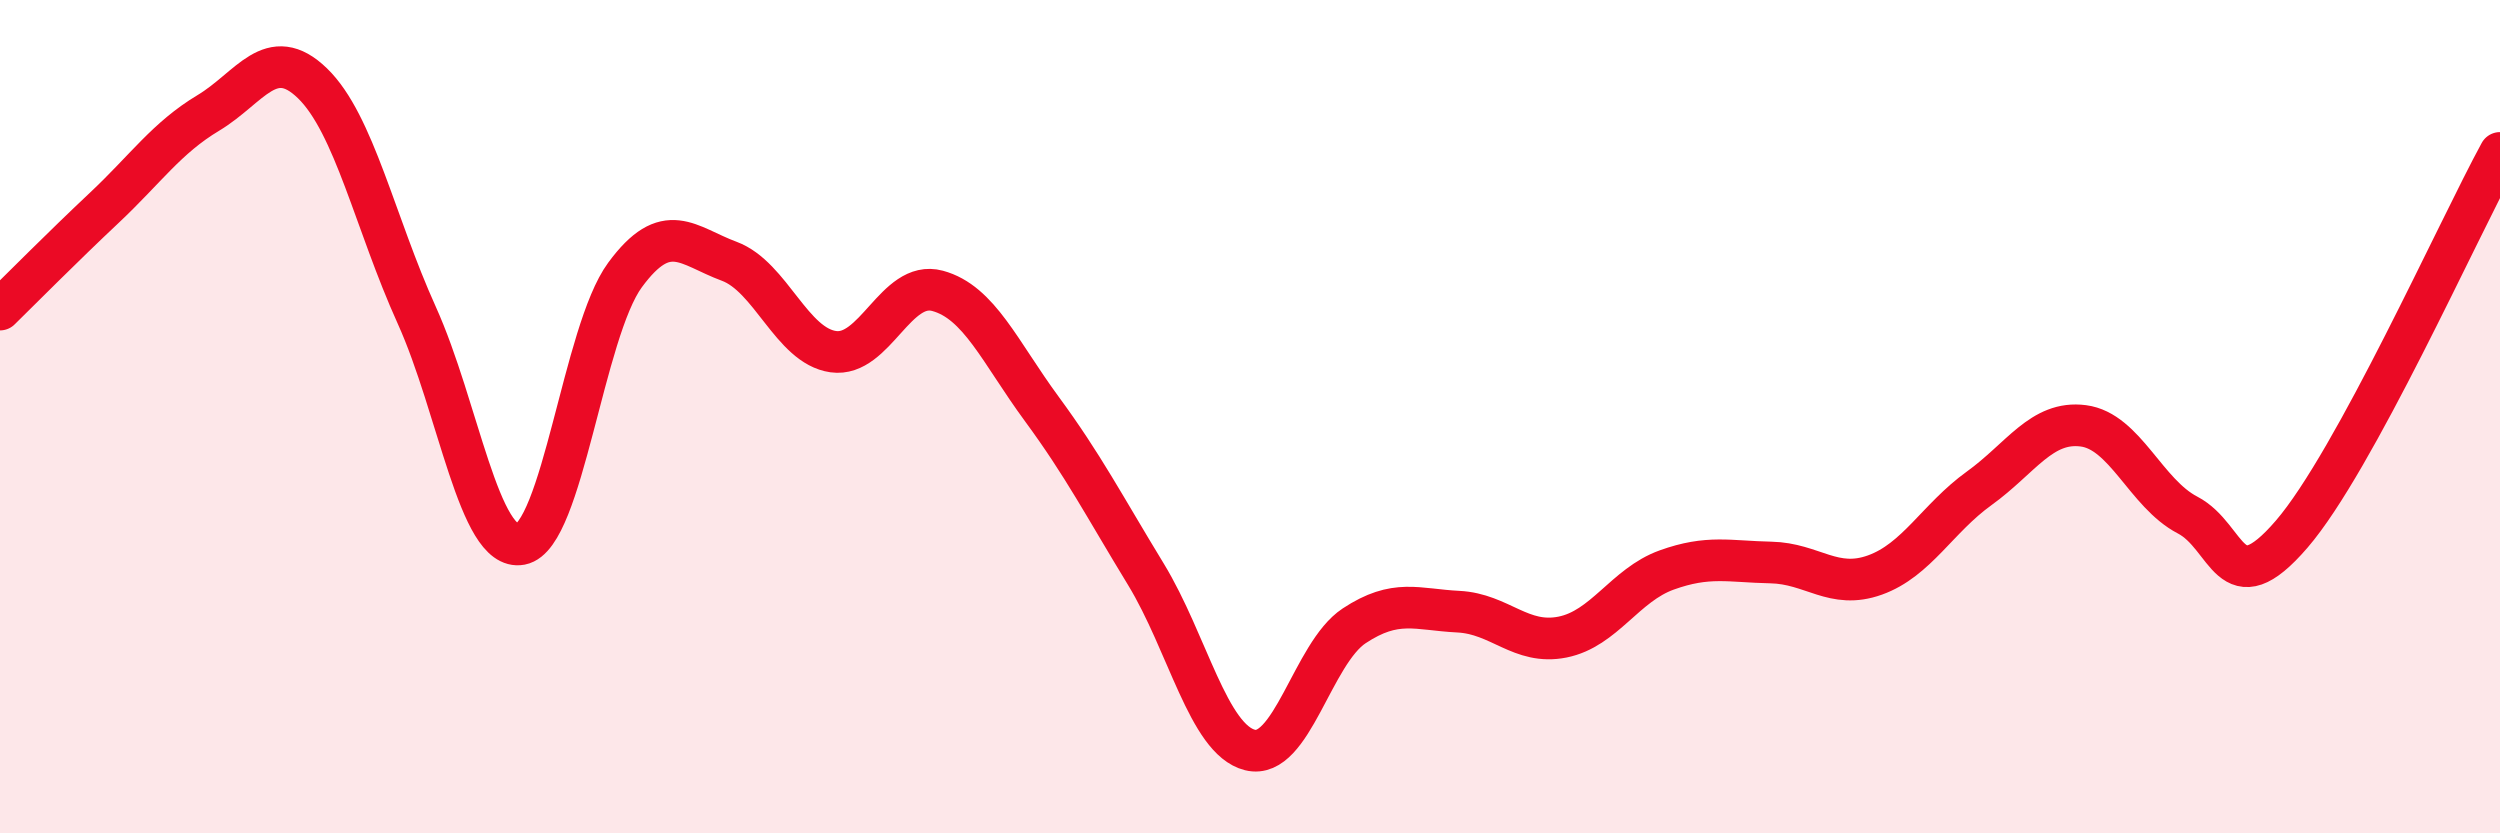 
    <svg width="60" height="20" viewBox="0 0 60 20" xmlns="http://www.w3.org/2000/svg">
      <path
        d="M 0,7.43 C 0.5,6.94 1.5,5.93 2.5,4.99 C 3.5,4.05 4,3.31 5,2.71 C 6,2.11 6.5,1.03 7.5,2 C 8.5,2.97 9,5.35 10,7.56 C 11,9.77 11.5,13.25 12.5,13.06 C 13.5,12.87 14,7.96 15,6.6 C 16,5.24 16.5,5.9 17.5,6.27 C 18.5,6.64 19,8.3 20,8.44 C 21,8.58 21.5,6.71 22.5,6.98 C 23.5,7.25 24,8.45 25,9.81 C 26,11.17 26.5,12.14 27.5,13.78 C 28.5,15.42 29,17.75 30,18 C 31,18.25 31.5,15.68 32.5,15.02 C 33.5,14.36 34,14.63 35,14.68 C 36,14.73 36.5,15.49 37.5,15.29 C 38.5,15.09 39,14.04 40,13.68 C 41,13.32 41.5,13.48 42.5,13.5 C 43.5,13.52 44,14.16 45,13.8 C 46,13.44 46.5,12.44 47.5,11.72 C 48.5,11 49,10.09 50,10.22 C 51,10.35 51.5,11.84 52.5,12.36 C 53.5,12.88 53.5,14.56 55,12.82 C 56.5,11.08 59,5.5 60,3.67L60 20L0 20Z"
        fill="#EB0A25"
        opacity="0.1"
        stroke-linecap="round"
        stroke-linejoin="round"
      />
      <path
        d="M 0,7.43 C 0.5,6.94 1.5,5.93 2.5,4.99 C 3.5,4.05 4,3.31 5,2.71 C 6,2.11 6.5,1.03 7.5,2 C 8.5,2.97 9,5.35 10,7.56 C 11,9.77 11.5,13.25 12.5,13.06 C 13.5,12.87 14,7.96 15,6.6 C 16,5.24 16.5,5.9 17.5,6.27 C 18.5,6.64 19,8.3 20,8.44 C 21,8.58 21.5,6.71 22.5,6.98 C 23.5,7.25 24,8.45 25,9.81 C 26,11.17 26.5,12.14 27.5,13.78 C 28.5,15.42 29,17.75 30,18 C 31,18.25 31.5,15.68 32.5,15.02 C 33.5,14.36 34,14.63 35,14.68 C 36,14.73 36.5,15.49 37.5,15.29 C 38.5,15.09 39,14.04 40,13.68 C 41,13.32 41.5,13.48 42.5,13.5 C 43.5,13.52 44,14.16 45,13.8 C 46,13.44 46.5,12.44 47.5,11.72 C 48.5,11 49,10.09 50,10.22 C 51,10.35 51.5,11.84 52.5,12.36 C 53.5,12.88 53.5,14.56 55,12.82 C 56.5,11.08 59,5.5 60,3.67"
        stroke="#EB0A25"
        stroke-width="1"
        fill="none"
        stroke-linecap="round"
        stroke-linejoin="round"
      />
    </svg>
  
